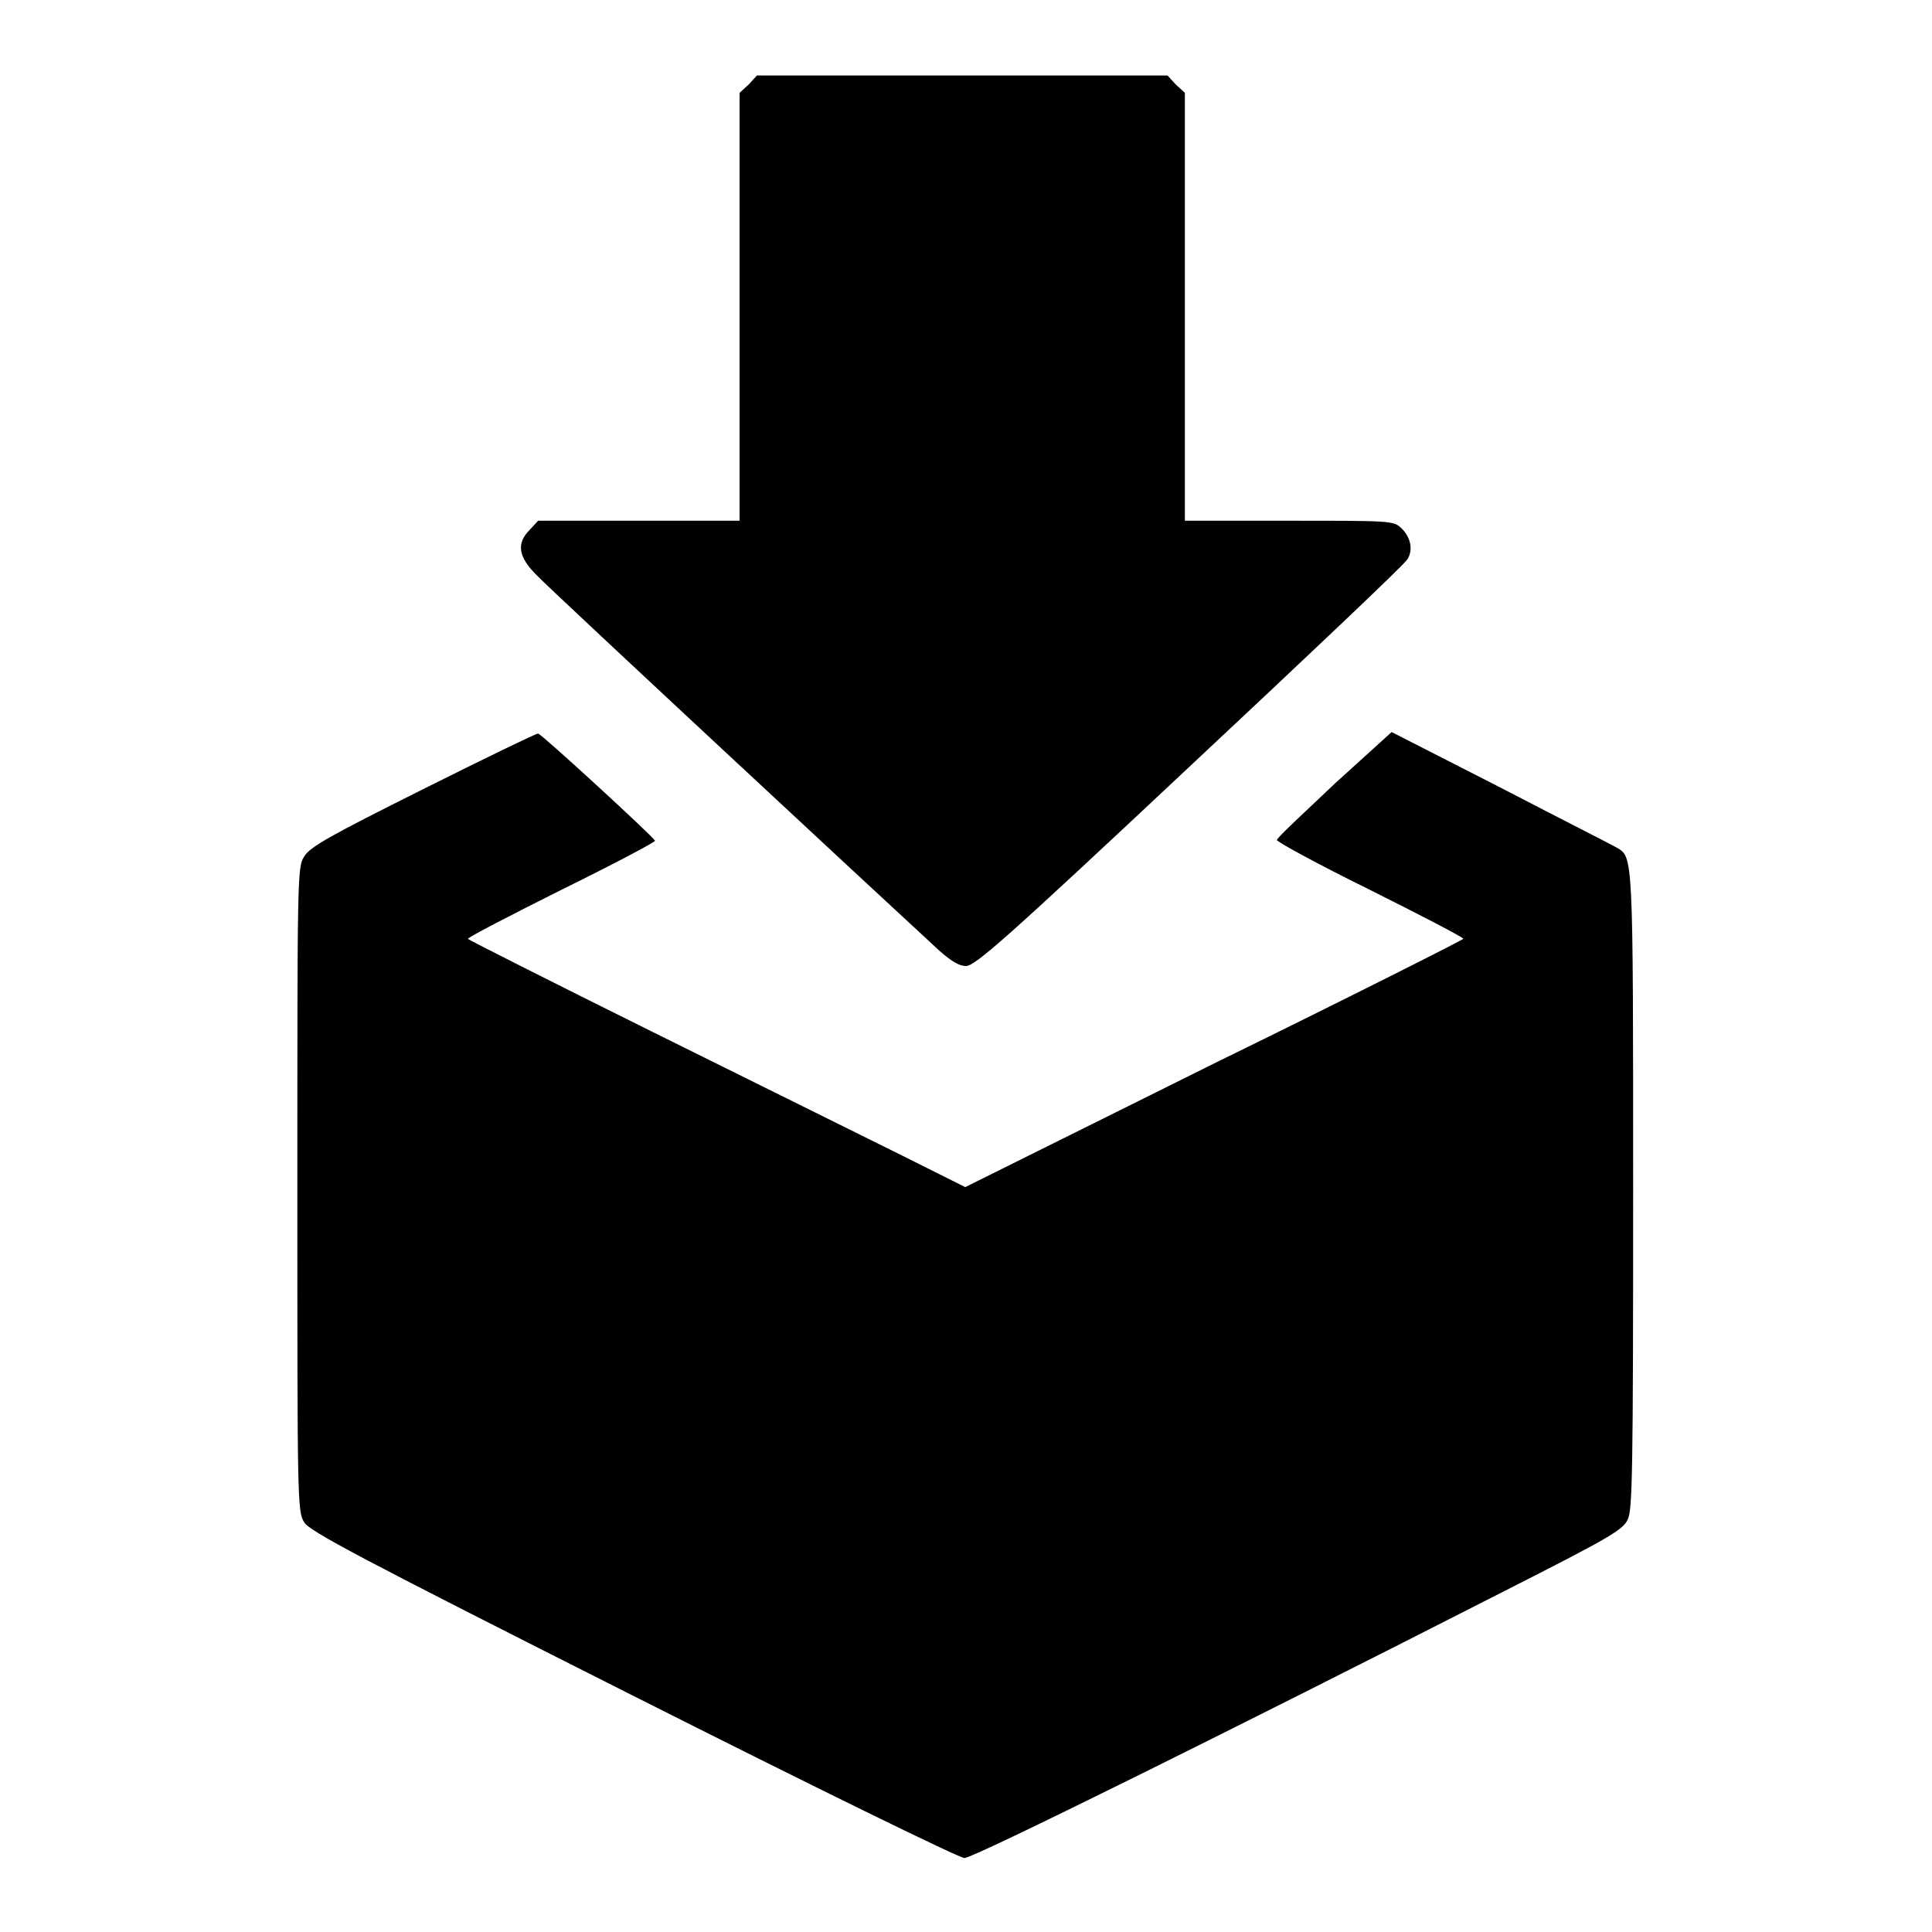 <?xml version="1.0" encoding="utf-8"?>
<!-- Svg Vector Icons : http://www.onlinewebfonts.com/icon -->
<!DOCTYPE svg PUBLIC "-//W3C//DTD SVG 1.1//EN" "http://www.w3.org/Graphics/SVG/1.1/DTD/svg11.dtd">
<svg version="1.1" xmlns="http://www.w3.org/2000/svg" xmlns:xlink="http://www.w3.org/1999/xlink" x="0px" y="0px" viewBox="0 0 256 256" enable-background="new 0 0 256 256" xml:space="preserve">
<g><g><g><path fill="#000000" d="M99.2,11.2L98,12.3v28.4V69H84.7H71.3l-1.1,1.2c-1.8,1.8-1.6,3.6,1.1,6.2c1.7,1.8,44.4,41.5,53.2,49.6c1.6,1.4,2.6,2,3.5,2c1.2,0,5.3-3.6,29.6-26.4c15.5-14.5,28.5-26.8,28.9-27.5c0.8-1.3,0.4-3-0.9-4.2c-1-0.9-1.6-0.9-14.8-0.9H157V40.7V12.3l-1.2-1.1l-1.1-1.2h-27.2h-27.2L99.2,11.2z"/><path fill="#000000" d="M176.9,103.8c-4.1,3.9-7.7,7.2-7.7,7.5c-0.1,0.2,5.4,3.2,12.3,6.6c6.8,3.4,12.4,6.3,12.4,6.5c0,0.1-14.8,7.6-33,16.5l-33,16.4l-8.4-4.2c-4.6-2.3-19.4-9.6-32.9-16.3c-13.5-6.7-24.6-12.3-24.6-12.4c0-0.2,5.6-3.1,12.4-6.5c6.9-3.4,12.4-6.3,12.4-6.5c-0.3-0.6-15.1-14.2-15.5-14.2c-0.3,0-7.1,3.3-15.3,7.4c-12.4,6.2-14.9,7.6-15.7,8.9c-0.9,1.4-0.9,2.5-0.9,44.1c0,41,0,42.7,0.9,44.1c0.7,1.2,7.3,4.7,43.6,23c24,12.1,43.2,21.5,43.9,21.5c1.2,0,35.7-17.1,71-35.1c14.6-7.4,16.3-8.4,16.9-9.8c0.6-1.3,0.7-6.2,0.7-43.6c0-44.9,0-44.1-2.2-45.4c-0.5-0.3-7.4-3.8-15.3-7.9l-14.5-7.4L176.9,103.8z"/></g></g></g>
</svg>